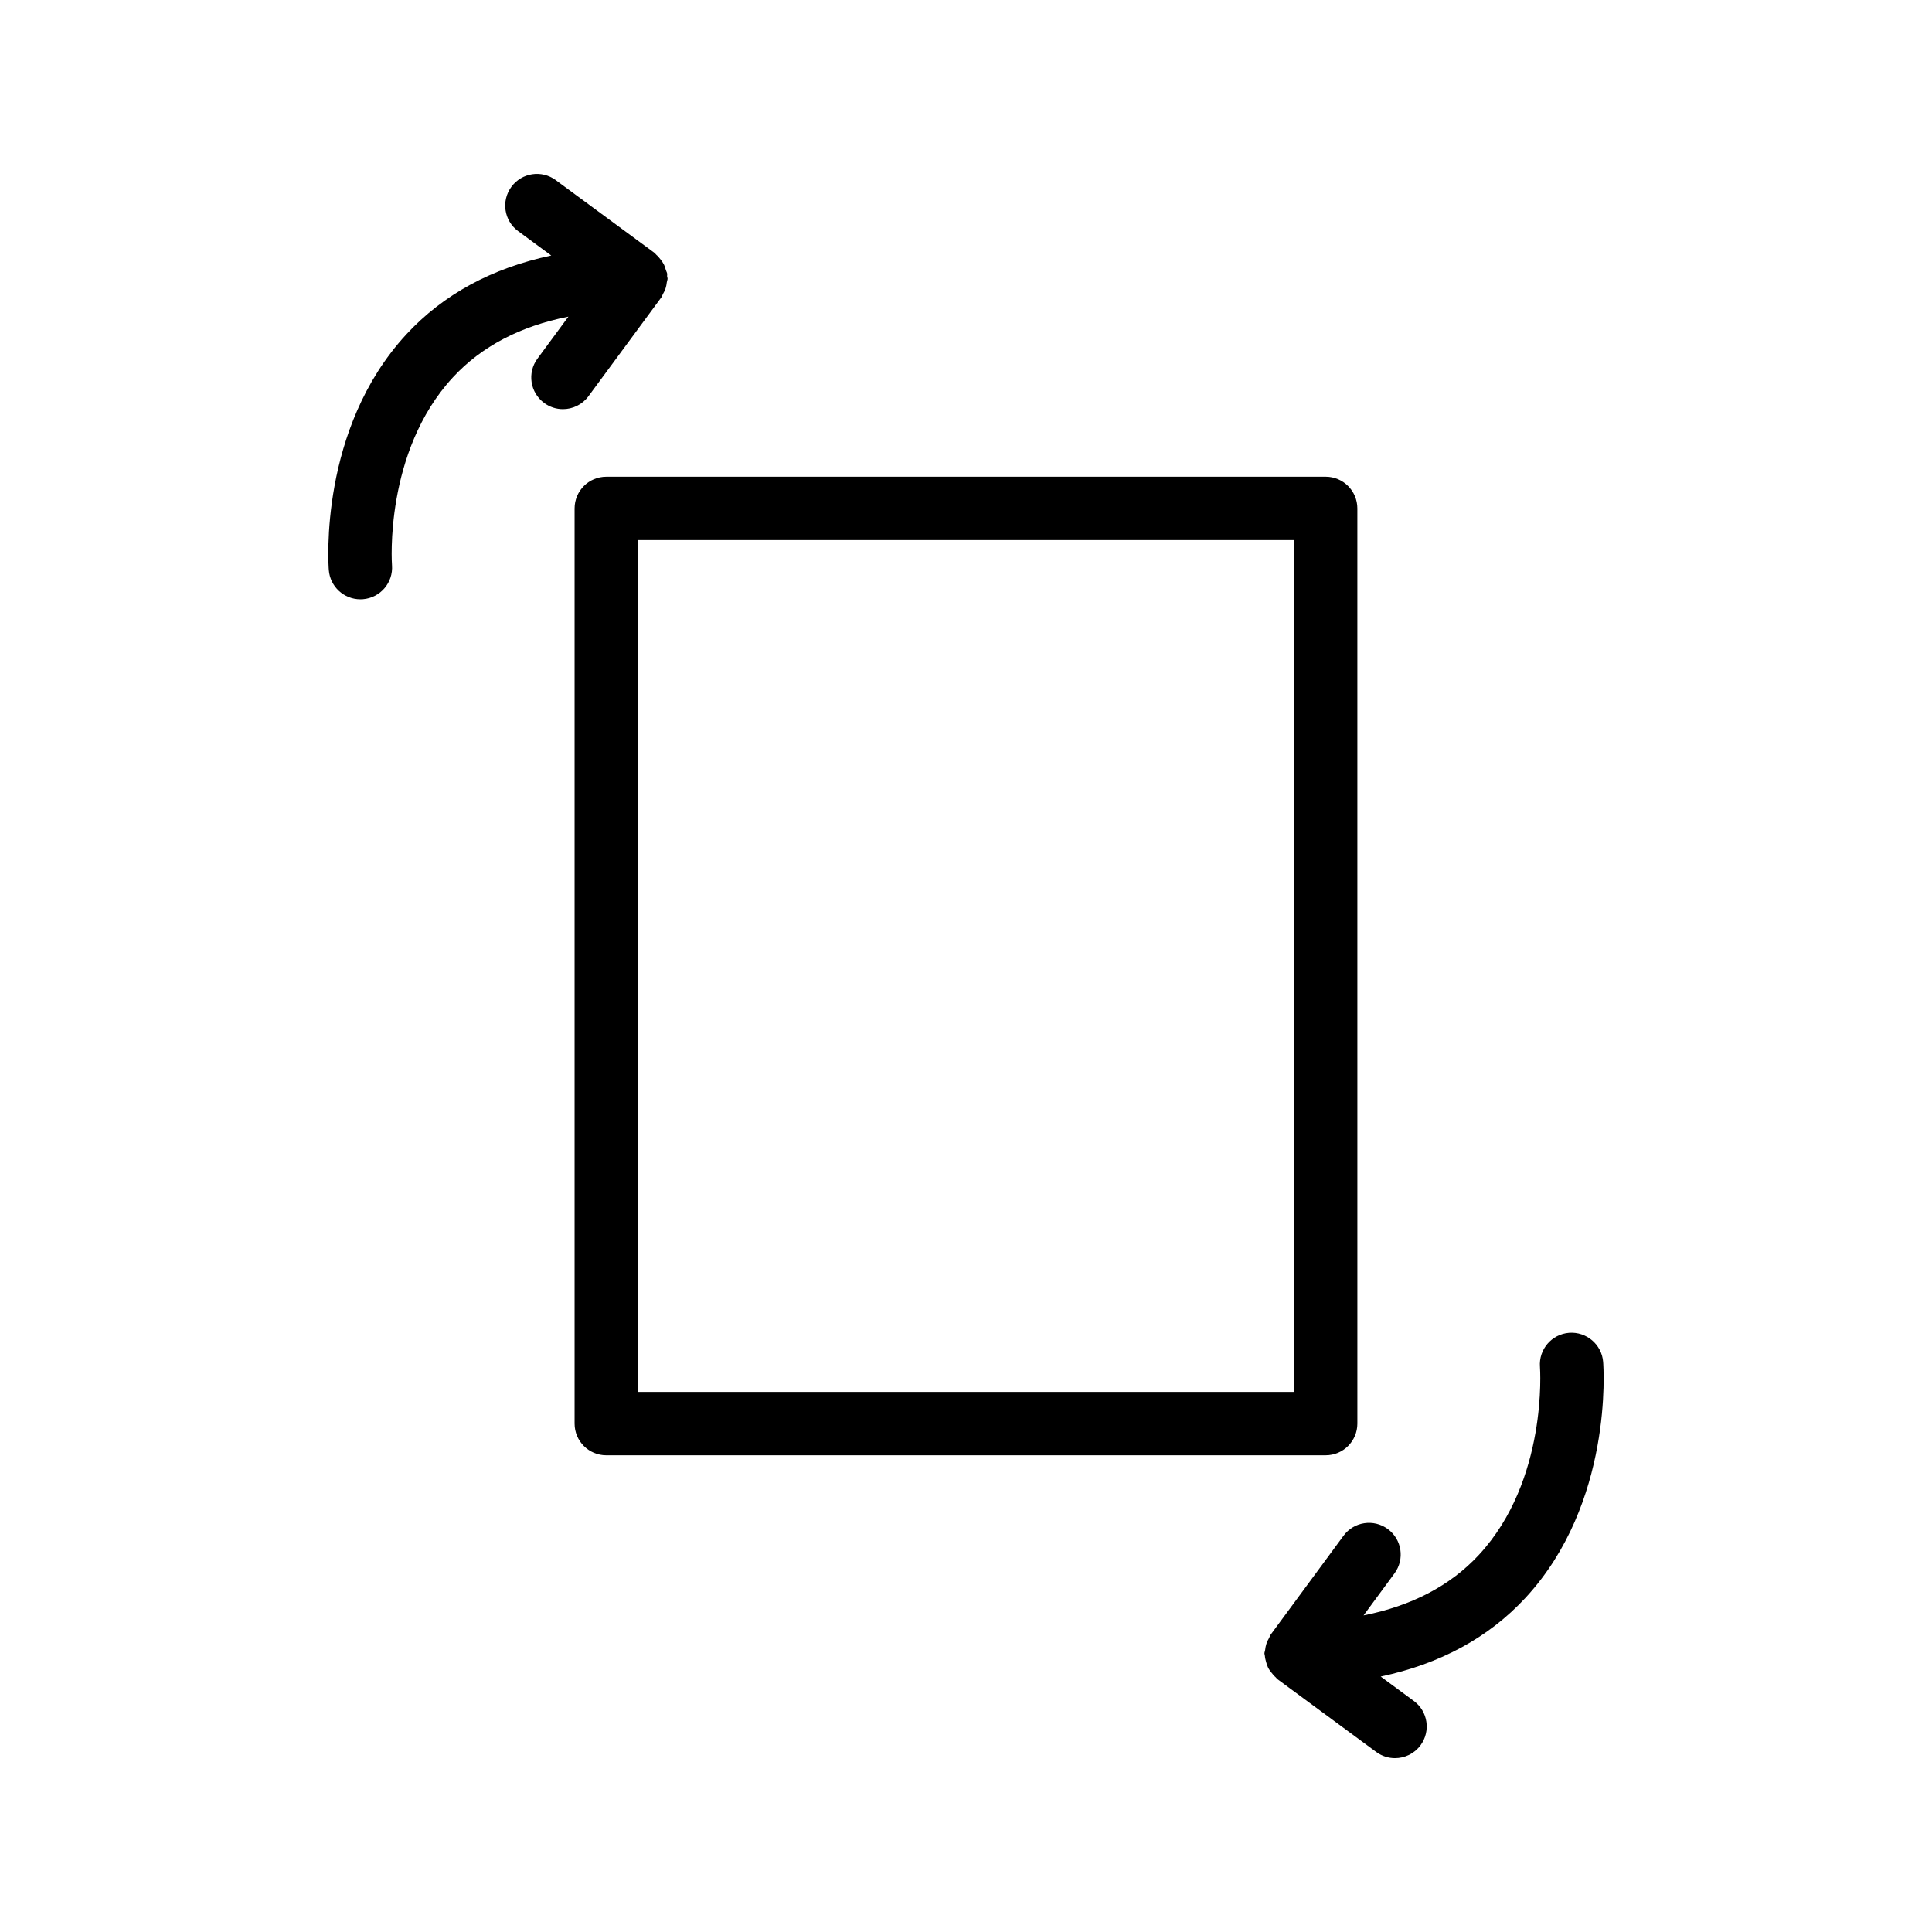 <?xml version="1.0" encoding="UTF-8"?>
<!-- Uploaded to: ICON Repo, www.iconrepo.com, Generator: ICON Repo Mixer Tools -->
<svg fill="#000000" width="800px" height="800px" version="1.1" viewBox="144 144 512 512" xmlns="http://www.w3.org/2000/svg">
 <g>
  <path d="m495.32 270.34h-190.65c-4.641 0-8.398 3.758-8.398 8.398v242.53c0 4.637 3.754 8.398 8.398 8.398l190.65-0.004c4.641 0 8.398-3.758 8.398-8.398l-0.004-242.53c0-4.637-3.754-8.398-8.395-8.398zm-8.398 242.53h-173.86v-225.74h173.86z"/>
  <path d="m511.78 549.21c-3.738-2.754-8.988-1.957-11.734 1.781l-19.32 26.227c-0.191 0.258-0.234 0.566-0.391 0.84-0.293 0.504-0.543 1-0.727 1.562-0.18 0.551-0.273 1.09-0.336 1.656-0.035 0.316-0.188 0.598-0.188 0.926 0 0.215 0.105 0.395 0.121 0.605 0.043 0.582 0.18 1.121 0.34 1.684 0.148 0.508 0.285 0.996 0.52 1.461 0.23 0.461 0.539 0.859 0.859 1.277 0.359 0.469 0.719 0.902 1.164 1.285 0.16 0.137 0.238 0.324 0.41 0.453l26.223 19.324c1.492 1.102 3.238 1.637 4.969 1.637 2.574 0 5.125-1.18 6.766-3.414 2.754-3.734 1.961-8.992-1.781-11.742l-8.773-6.469c15.633-3.312 28.539-10.242 38.395-20.898 23.207-25.105 20.664-60.965 20.551-62.477-0.359-4.625-4.445-8.062-9.027-7.711-4.625 0.363-8.078 4.406-7.715 9.031 0.023 0.297 2.133 29.988-16.137 49.758-7.613 8.238-17.91 13.578-30.613 16.094l8.199-11.137c2.762-3.746 1.965-9.004-1.773-11.754z"/>
  <path d="m231.14 295.08c0.344 4.398 4.027 7.738 8.363 7.738 0.223 0 0.441-0.008 0.664-0.023 4.625-0.363 8.078-4.406 7.715-9.031-0.023-0.297-2.133-29.984 16.137-49.754 7.617-8.242 17.91-13.582 30.617-16.098l-8.207 11.137c-2.754 3.734-1.961 8.992 1.781 11.742 1.492 1.102 3.238 1.637 4.969 1.637 2.574 0 5.125-1.18 6.766-3.414l19.328-26.227c0.188-0.258 0.242-0.574 0.398-0.848 0.285-0.492 0.535-0.977 0.715-1.527 0.176-0.531 0.258-1.055 0.324-1.605 0.043-0.344 0.203-0.645 0.203-1 0-0.223-0.109-0.41-0.129-0.629-0.016-0.211 0.062-0.418 0.027-0.629-0.051-0.352-0.258-0.645-0.352-0.98-0.152-0.543-0.305-1.059-0.559-1.551-0.238-0.465-0.539-0.863-0.859-1.273-0.352-0.453-0.699-0.871-1.133-1.242-0.16-0.137-0.246-0.332-0.418-0.457l-26.23-19.324c-3.738-2.754-8.996-1.949-11.734 1.781-2.754 3.734-1.961 8.992 1.781 11.742l8.777 6.469c-15.637 3.312-28.543 10.242-38.398 20.898-23.195 25.102-20.664 60.957-20.547 62.469z"/>
 </g>
</svg>